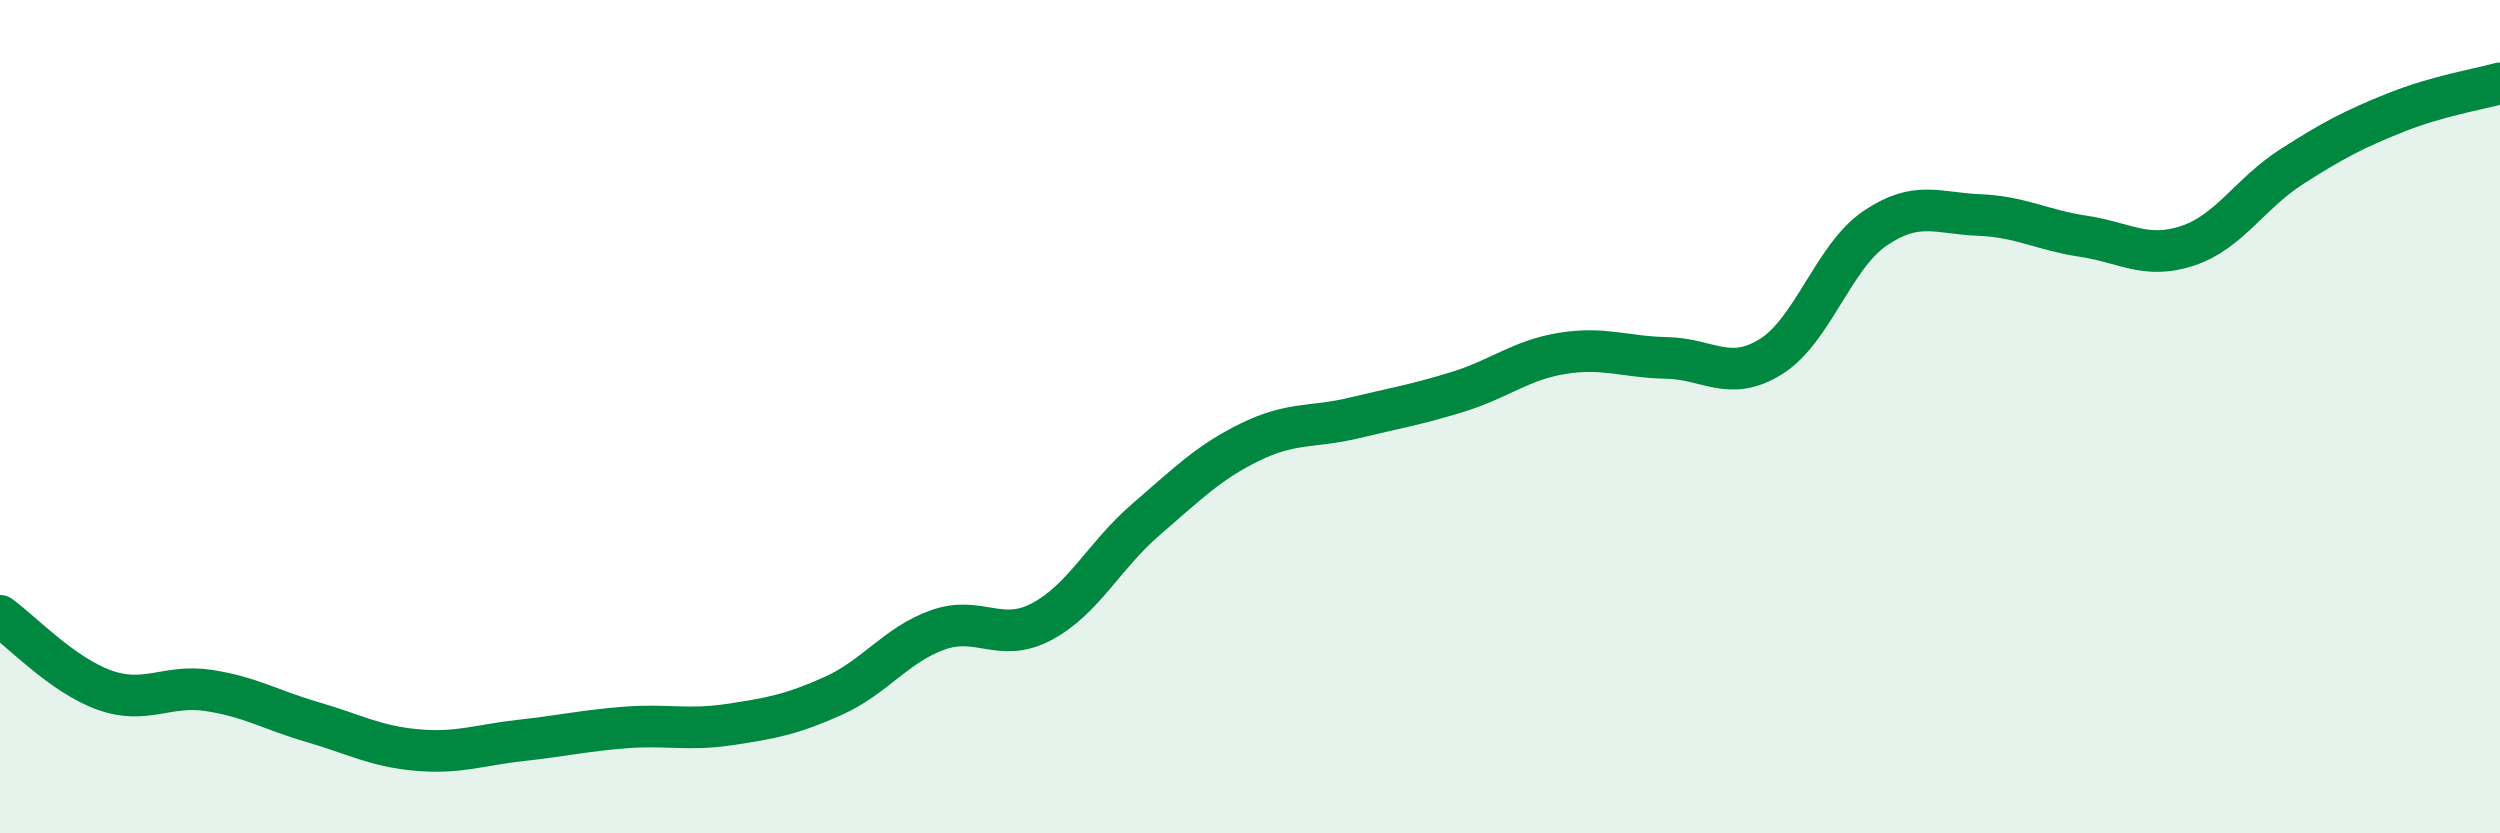 
    <svg width="60" height="20" viewBox="0 0 60 20" xmlns="http://www.w3.org/2000/svg">
      <path
        d="M 0,14.78 C 0.5,15.14 1.5,16.2 2.5,16.56 C 3.5,16.92 4,16.42 5,16.57 C 6,16.72 6.5,17.04 7.5,17.33 C 8.5,17.62 9,17.91 10,18 C 11,18.09 11.5,17.88 12.5,17.77 C 13.5,17.66 14,17.54 15,17.46 C 16,17.38 16.5,17.54 17.5,17.39 C 18.5,17.24 19,17.15 20,16.7 C 21,16.25 21.5,15.48 22.5,15.12 C 23.5,14.76 24,15.45 25,14.92 C 26,14.39 26.5,13.33 27.5,12.47 C 28.5,11.61 29,11.1 30,10.61 C 31,10.12 31.5,10.27 32.5,10.03 C 33.5,9.79 34,9.71 35,9.4 C 36,9.09 36.5,8.64 37.5,8.48 C 38.5,8.32 39,8.57 40,8.59 C 41,8.61 41.5,9.18 42.5,8.56 C 43.5,7.94 44,6.16 45,5.48 C 46,4.8 46.5,5.12 47.5,5.16 C 48.5,5.2 49,5.52 50,5.67 C 51,5.82 51.5,6.23 52.5,5.9 C 53.5,5.57 54,4.64 55,4 C 56,3.36 56.5,3.1 57.5,2.7 C 58.5,2.3 59.5,2.14 60,2L60 20L0 20Z"
        fill="#008740"
        opacity="0.1"
        stroke-linecap="round"
        stroke-linejoin="round"
      />
      <path
        d="M 0,14.78 C 0.5,15.14 1.5,16.2 2.5,16.56 C 3.5,16.92 4,16.42 5,16.57 C 6,16.72 6.5,17.04 7.5,17.33 C 8.5,17.62 9,17.91 10,18 C 11,18.09 11.5,17.88 12.5,17.77 C 13.5,17.66 14,17.54 15,17.46 C 16,17.38 16.5,17.54 17.5,17.39 C 18.5,17.24 19,17.15 20,16.7 C 21,16.25 21.5,15.48 22.5,15.12 C 23.5,14.76 24,15.45 25,14.92 C 26,14.39 26.5,13.33 27.5,12.47 C 28.5,11.61 29,11.1 30,10.61 C 31,10.12 31.5,10.27 32.5,10.03 C 33.5,9.79 34,9.71 35,9.4 C 36,9.09 36.5,8.64 37.5,8.48 C 38.5,8.32 39,8.57 40,8.59 C 41,8.61 41.5,9.18 42.5,8.56 C 43.5,7.94 44,6.16 45,5.48 C 46,4.8 46.5,5.12 47.5,5.16 C 48.5,5.2 49,5.52 50,5.67 C 51,5.82 51.5,6.23 52.5,5.9 C 53.5,5.57 54,4.64 55,4 C 56,3.36 56.5,3.1 57.5,2.7 C 58.5,2.3 59.5,2.14 60,2"
        stroke="#008740"
        stroke-width="1"
        fill="none"
        stroke-linecap="round"
        stroke-linejoin="round"
      />
    </svg>
  